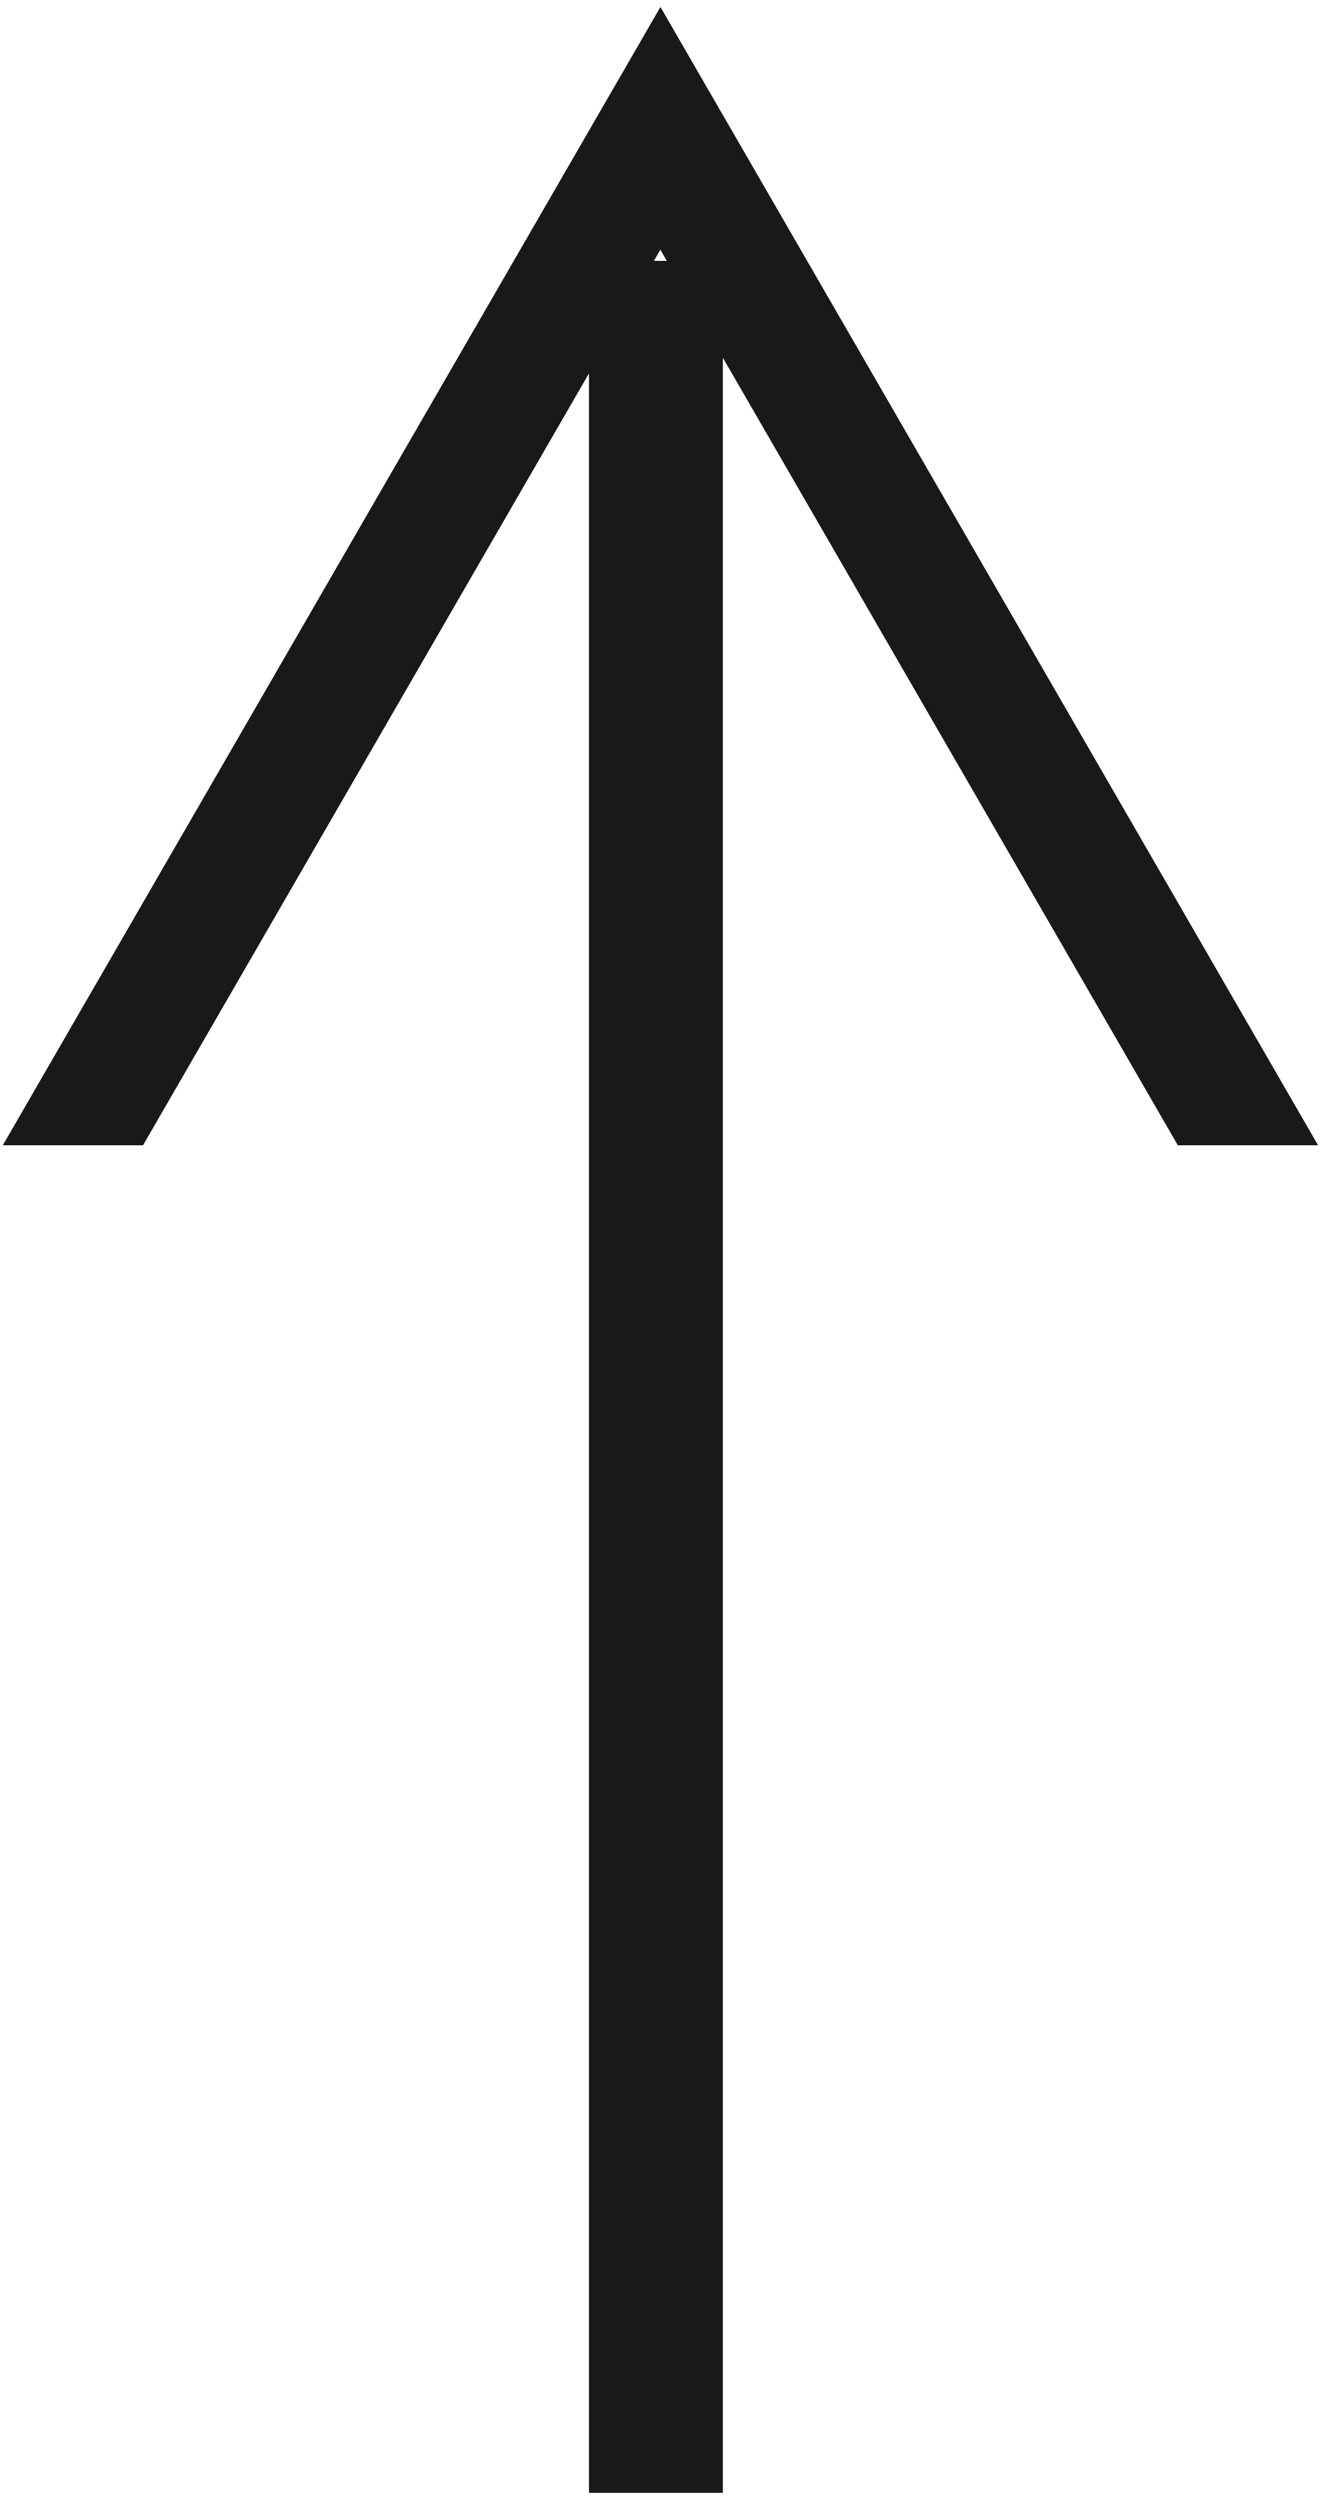 <svg xmlns="http://www.w3.org/2000/svg" width="60" height="112" viewBox="0 0 60 112">
  <defs>
    <style>
      .cls-1 {
        fill: #191919;
        fill-rule: evenodd;
      }
    </style>
  </defs>
  <path id="pagetop" class="cls-1" d="M52.778,51.312L32.391,16.028v95.66h-6V16.73L6.409,51.312H0.125l29.469-51,29.469,51H52.778ZM29.3,11.688h0.579l-0.289-.5Z"/>
</svg>
